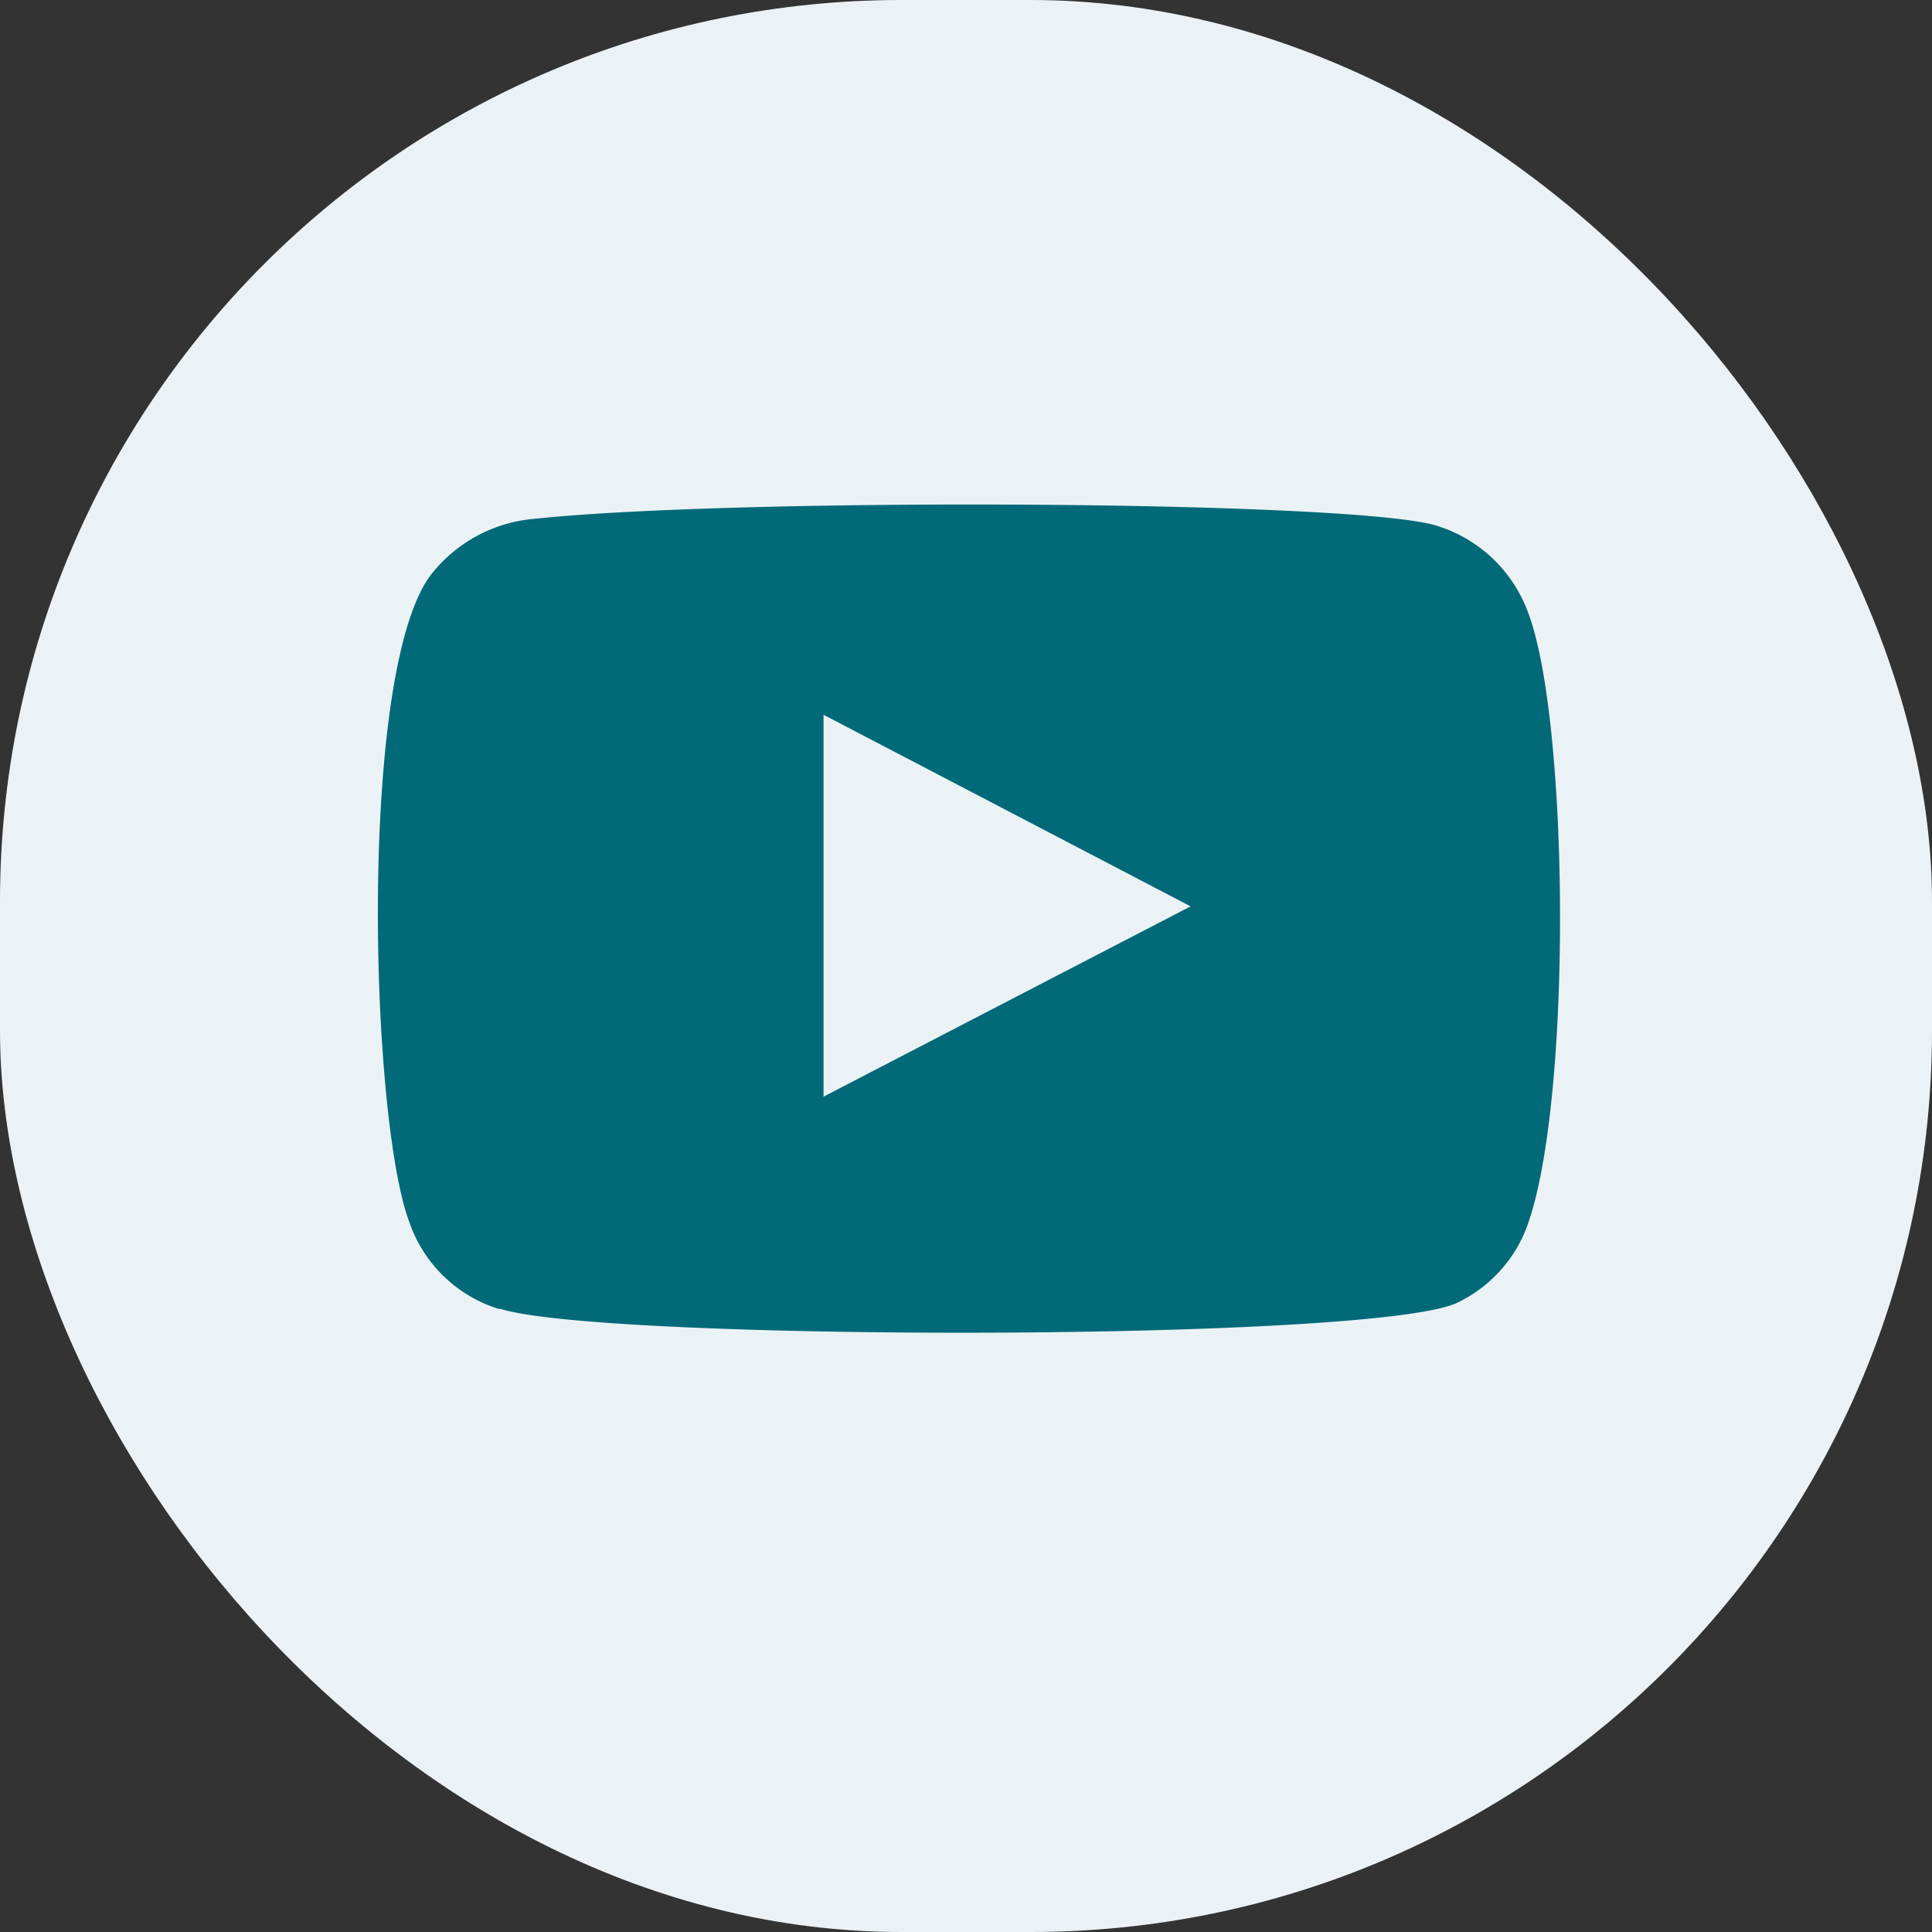 <svg id="icon_youtube" data-name="icon/youtube" xmlns="http://www.w3.org/2000/svg" width="30" height="30" viewBox="0 0 30 30">
  <rect x="0" y="0" width="30" height="30" fill="#333333" stroke="none"/>
  <rect id="Rectangle_1846" data-name="Rectangle 1846" width="30" height="30" rx="14" fill="#ebf2f5"/>
  <g id="icon_yt" data-name="icon yt">
    <path id="Path_1700" data-name="Path 1700" d="M303.569,112.1a2.143,2.143,0,0,1-1.409-1.375c-.611-1.678-.791-8.7.383-10.078a2.278,2.278,0,0,1,1.537-.817c3.163-.339,12.945-.29,14.074.115a2.2,2.2,0,0,1,1.384,1.332c.666,1.734.691,8.043-.088,9.714a2.154,2.154,0,0,1-.991,1c-1.181.619-13.335.611-14.889.1M308.6,108.8c1.9-.986,3.79-1.965,5.7-2.955l-5.7-2.975Z" transform="translate(-295.812 -91.771)" fill="#016978" fill-rule="evenodd"/>
  </g>
</svg>
